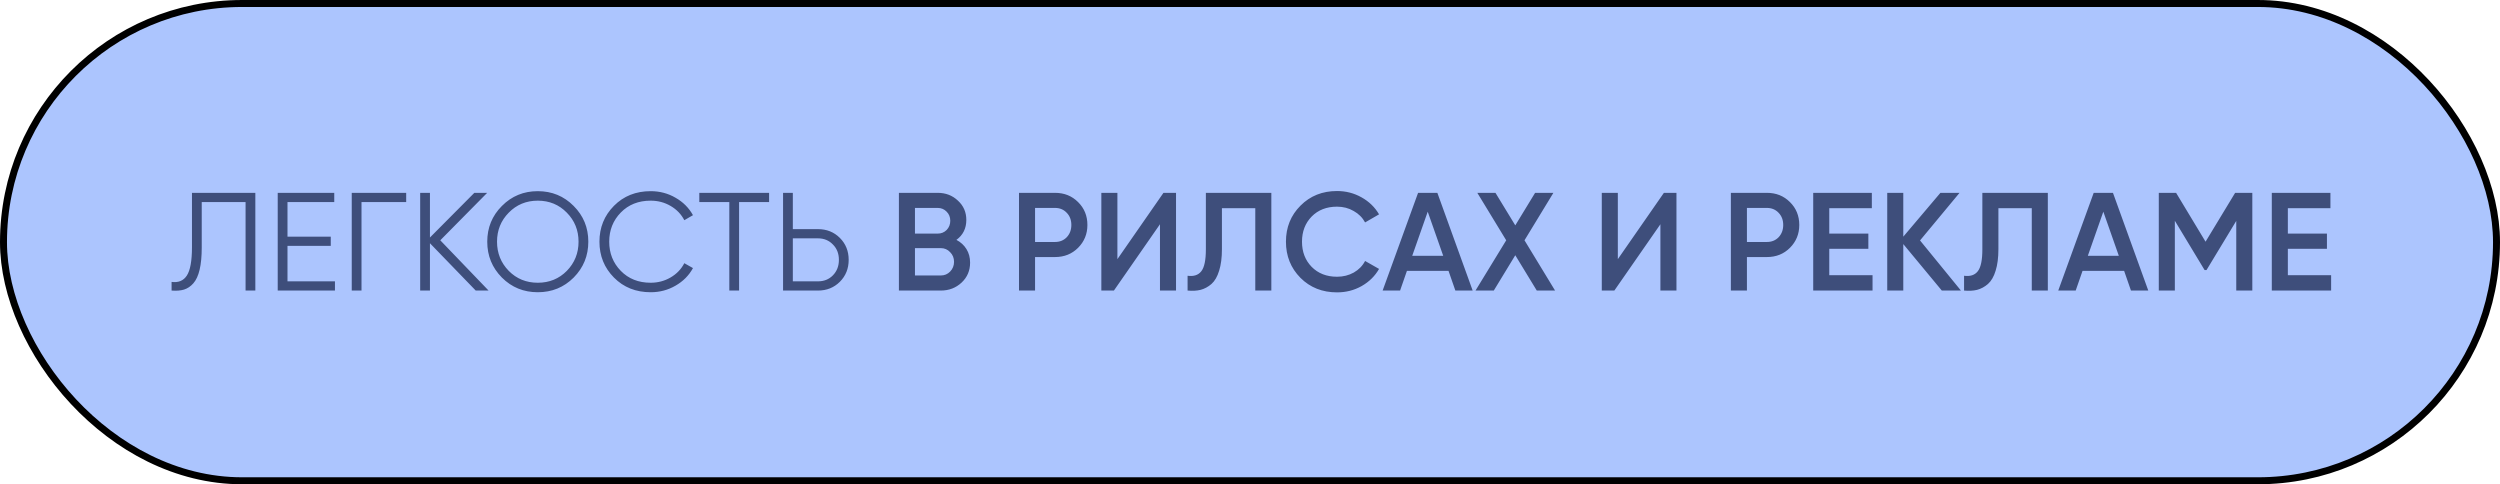 <?xml version="1.0" encoding="UTF-8"?> <svg xmlns="http://www.w3.org/2000/svg" width="413" height="80" viewBox="0 0 413 80" fill="none"><rect x="0.577" y="0.577" width="411.847" height="78.847" rx="39.423" fill="#ACC5FE" stroke="black" stroke-width="1.153"></rect><path d="M28.346 48V46.57C29.468 46.724 30.306 46.378 30.86 45.532C31.428 44.672 31.713 43.103 31.713 40.828V31.857H42.182V48H40.568V33.38H33.327V40.874C33.327 42.335 33.212 43.557 32.981 44.541C32.751 45.525 32.405 46.278 31.943 46.801C31.498 47.308 30.983 47.654 30.398 47.839C29.829 48.008 29.145 48.062 28.346 48ZM47.494 46.478H55.334V48H45.879V31.857H55.219V33.38H47.494V39.099H54.642V40.62H47.494V46.478ZM67.102 31.857V33.38H59.722V48H58.108V31.857H67.102ZM80.713 48H78.591L71.027 40.182V48H69.413V31.857H71.027V39.237L78.361 31.857H80.482L72.734 39.698L80.713 48ZM94.769 45.855C93.154 47.47 91.179 48.277 88.842 48.277C86.505 48.277 84.53 47.47 82.915 45.855C81.301 44.226 80.494 42.25 80.494 39.929C80.494 37.607 81.301 35.639 82.915 34.025C84.53 32.395 86.505 31.581 88.842 31.581C91.179 31.581 93.154 32.395 94.769 34.025C96.383 35.639 97.19 37.607 97.19 39.929C97.19 42.25 96.383 44.226 94.769 45.855ZM84.045 44.748C85.337 46.055 86.936 46.709 88.842 46.709C90.748 46.709 92.347 46.055 93.639 44.748C94.93 43.426 95.576 41.82 95.576 39.929C95.576 38.038 94.93 36.439 93.639 35.132C92.347 33.81 90.748 33.149 88.842 33.149C86.936 33.149 85.337 33.81 84.045 35.132C82.754 36.439 82.108 38.038 82.108 39.929C82.108 41.82 82.754 43.426 84.045 44.748ZM107.491 48.277C105.047 48.277 103.025 47.47 101.426 45.855C99.828 44.241 99.028 42.266 99.028 39.929C99.028 37.592 99.828 35.616 101.426 34.002C103.025 32.388 105.047 31.581 107.491 31.581C108.983 31.581 110.351 31.942 111.596 32.665C112.842 33.372 113.802 34.333 114.479 35.547L113.049 36.377C112.542 35.393 111.788 34.609 110.789 34.025C109.79 33.441 108.691 33.149 107.491 33.149C105.477 33.149 103.832 33.802 102.556 35.109C101.28 36.416 100.642 38.022 100.642 39.929C100.642 41.835 101.28 43.442 102.556 44.748C103.832 46.055 105.477 46.709 107.491 46.709C108.691 46.709 109.79 46.416 110.789 45.832C111.788 45.248 112.542 44.464 113.049 43.48L114.479 44.287C113.818 45.502 112.857 46.47 111.596 47.193C110.351 47.915 108.983 48.277 107.491 48.277ZM127.055 31.857V33.38H122.097V48H120.483V33.38H115.525V31.857H127.055ZM135.127 37.853C136.572 37.853 137.779 38.337 138.748 39.306C139.716 40.275 140.201 41.481 140.201 42.927C140.201 44.372 139.716 45.579 138.748 46.547C137.779 47.516 136.572 48 135.127 48H129.362V31.857H130.976V37.853H135.127ZM135.127 46.478C136.127 46.478 136.949 46.147 137.595 45.486C138.256 44.81 138.586 43.957 138.586 42.927C138.586 41.897 138.256 41.051 137.595 40.39C136.949 39.714 136.127 39.375 135.127 39.375H130.976V46.478H135.127ZM158 39.629C158.707 39.998 159.261 40.505 159.66 41.151C160.06 41.797 160.26 42.542 160.26 43.388C160.26 44.71 159.791 45.809 158.853 46.685C157.915 47.562 156.77 48 155.417 48H148.499V31.857H154.91C156.232 31.857 157.347 32.288 158.254 33.149C159.176 33.994 159.637 35.055 159.637 36.331C159.637 37.73 159.092 38.83 158 39.629ZM154.91 34.348H151.151V38.591H154.91C155.494 38.591 155.986 38.391 156.386 37.992C156.785 37.577 156.985 37.069 156.985 36.47C156.985 35.87 156.785 35.37 156.386 34.971C155.986 34.556 155.494 34.348 154.91 34.348ZM155.417 45.509C156.032 45.509 156.547 45.294 156.962 44.864C157.393 44.418 157.608 43.88 157.608 43.249C157.608 42.619 157.393 42.089 156.962 41.658C156.547 41.212 156.032 40.989 155.417 40.989H151.151V45.509H155.417ZM174.289 31.857C175.811 31.857 177.079 32.365 178.094 33.38C179.124 34.394 179.639 35.655 179.639 37.161C179.639 38.653 179.124 39.913 178.094 40.943C177.079 41.958 175.811 42.465 174.289 42.465H170.991V48H168.339V31.857H174.289ZM174.289 39.975C175.073 39.975 175.719 39.714 176.226 39.191C176.733 38.653 176.987 37.976 176.987 37.161C176.987 36.347 176.733 35.678 176.226 35.155C175.719 34.617 175.073 34.348 174.289 34.348H170.991V39.975H174.289ZM191.627 48V37.046L184.017 48H181.942V31.857H184.594V42.811L192.204 31.857H194.279V48H191.627ZM196.189 48V45.556C197.203 45.694 197.957 45.448 198.449 44.818C198.956 44.187 199.21 42.98 199.21 41.197V31.857H210.025V48H207.373V34.394H201.862V41.151C201.862 42.565 201.708 43.757 201.4 44.725C201.108 45.694 200.686 46.424 200.132 46.916C199.579 47.393 198.979 47.716 198.333 47.885C197.703 48.038 196.988 48.077 196.189 48ZM220.878 48.3C218.449 48.3 216.435 47.5 214.836 45.901C213.237 44.287 212.438 42.296 212.438 39.929C212.438 37.561 213.237 35.578 214.836 33.979C216.435 32.365 218.449 31.558 220.878 31.558C222.338 31.558 223.684 31.904 224.914 32.595C226.159 33.287 227.127 34.225 227.819 35.409L225.513 36.746C225.083 35.947 224.452 35.317 223.622 34.855C222.807 34.379 221.893 34.141 220.878 34.141C219.156 34.141 217.757 34.686 216.681 35.778C215.62 36.869 215.09 38.253 215.09 39.929C215.09 41.605 215.62 42.988 216.681 44.08C217.757 45.171 219.156 45.717 220.878 45.717C221.893 45.717 222.815 45.486 223.645 45.025C224.475 44.549 225.098 43.911 225.513 43.111L227.819 44.426C227.143 45.609 226.182 46.555 224.937 47.262C223.707 47.954 222.354 48.3 220.878 48.3ZM240.426 48L239.296 44.748H232.424L231.294 48H228.411L234.268 31.857H237.451L243.285 48H240.426ZM233.3 42.258H238.419L235.86 34.971L233.3 42.258ZM256.897 48H253.876L250.325 42.166L246.774 48H243.753L248.826 39.698L244.052 31.857H247.05L250.325 37.231L253.6 31.857H256.621L251.847 39.698L256.897 48ZM274.299 48V37.046L266.689 48H264.614V31.857H267.266V42.811L274.876 31.857H276.951V48H274.299ZM291.89 31.857C293.412 31.857 294.68 32.365 295.695 33.38C296.725 34.394 297.24 35.655 297.24 37.161C297.24 38.653 296.725 39.913 295.695 40.943C294.68 41.958 293.412 42.465 291.89 42.465H288.592V48H285.94V31.857H291.89ZM291.89 39.975C292.674 39.975 293.32 39.714 293.827 39.191C294.335 38.653 294.588 37.976 294.588 37.161C294.588 36.347 294.335 35.678 293.827 35.155C293.32 34.617 292.674 34.348 291.89 34.348H288.592V39.975H291.89ZM302.195 45.463H309.344V48H299.543V31.857H309.228V34.394H302.195V38.591H308.652V41.105H302.195V45.463ZM323.947 48H320.788L314.423 40.321V48H311.771V31.857H314.423V39.099L320.557 31.857H323.717L317.19 39.721L323.947 48ZM324.464 48V45.556C325.479 45.694 326.232 45.448 326.724 44.818C327.232 44.187 327.485 42.98 327.485 41.197V31.857H338.301V48H335.649V34.394H330.137V41.151C330.137 42.565 329.984 43.757 329.676 44.725C329.384 45.694 328.961 46.424 328.408 46.916C327.854 47.393 327.255 47.716 326.609 47.885C325.979 48.038 325.264 48.077 324.464 48ZM352.036 48L350.906 44.748H344.034L342.904 48H340.022L345.879 31.857H349.061L354.896 48H352.036ZM344.91 42.258H350.03L347.47 34.971L344.91 42.258ZM372.082 31.857V48H369.43V36.493L364.518 44.61H364.196L359.284 36.47V48H356.632V31.857H359.491L364.357 39.929L369.246 31.857H372.082ZM377.953 45.463H385.102V48H375.301V31.857H384.987V34.394H377.953V38.591H384.41V41.105H377.953V45.463Z" fill="#3E4E7B"></path></svg> 